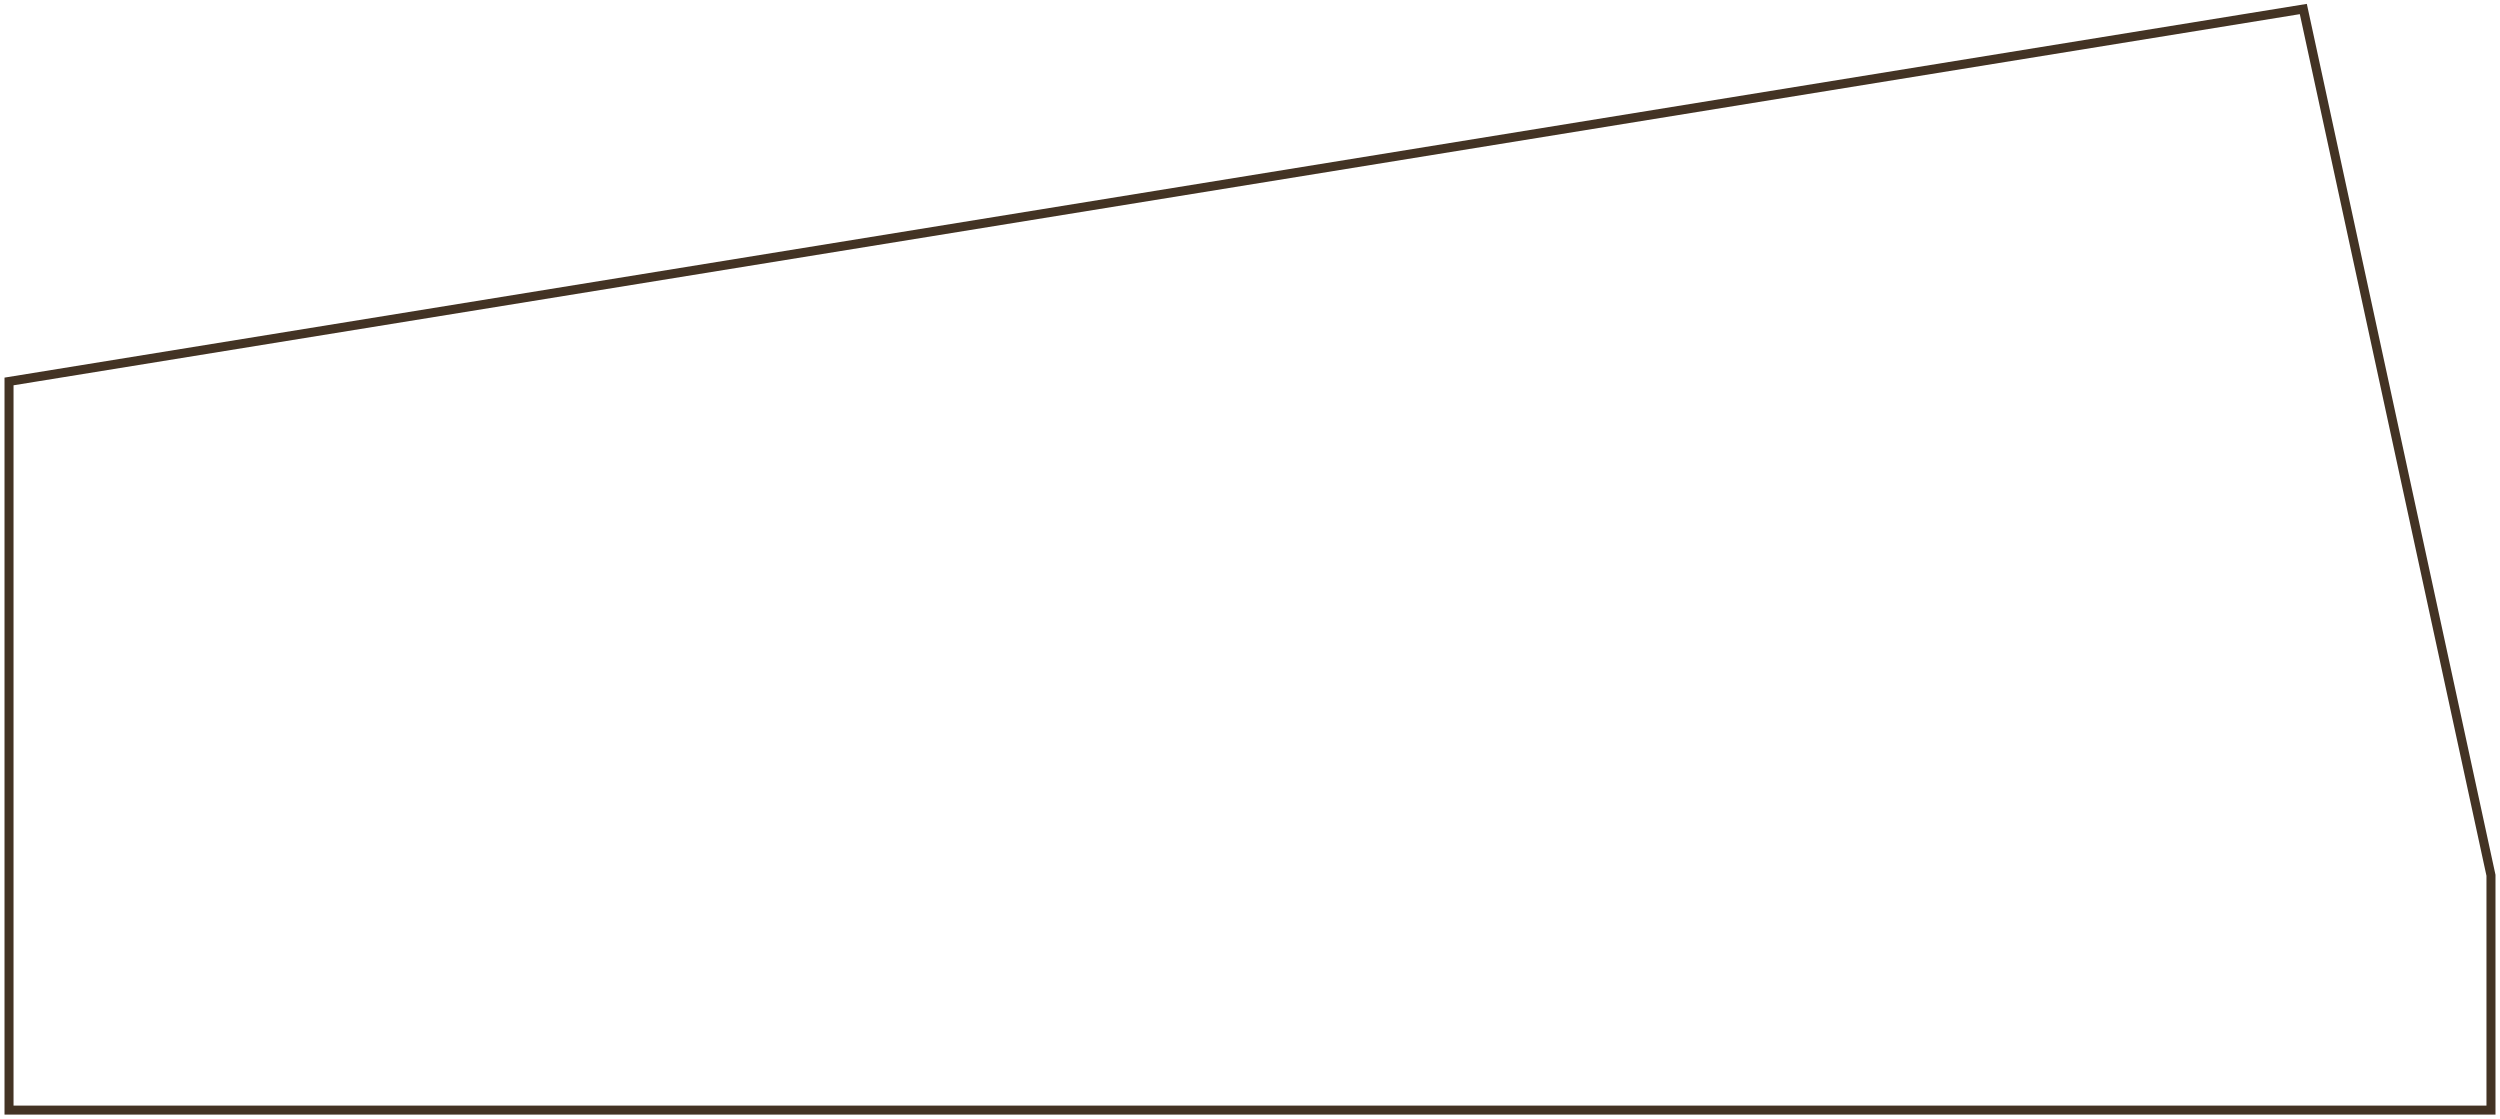 <?xml version="1.0" encoding="UTF-8" standalone="no"?><svg width='277' height='124' viewBox='0 0 277 124' fill='none' xmlns='http://www.w3.org/2000/svg'>
<path d='M255.208 1L1 42.265V123H276V96.985L255.208 1Z' stroke='#433324'/>
</svg>
